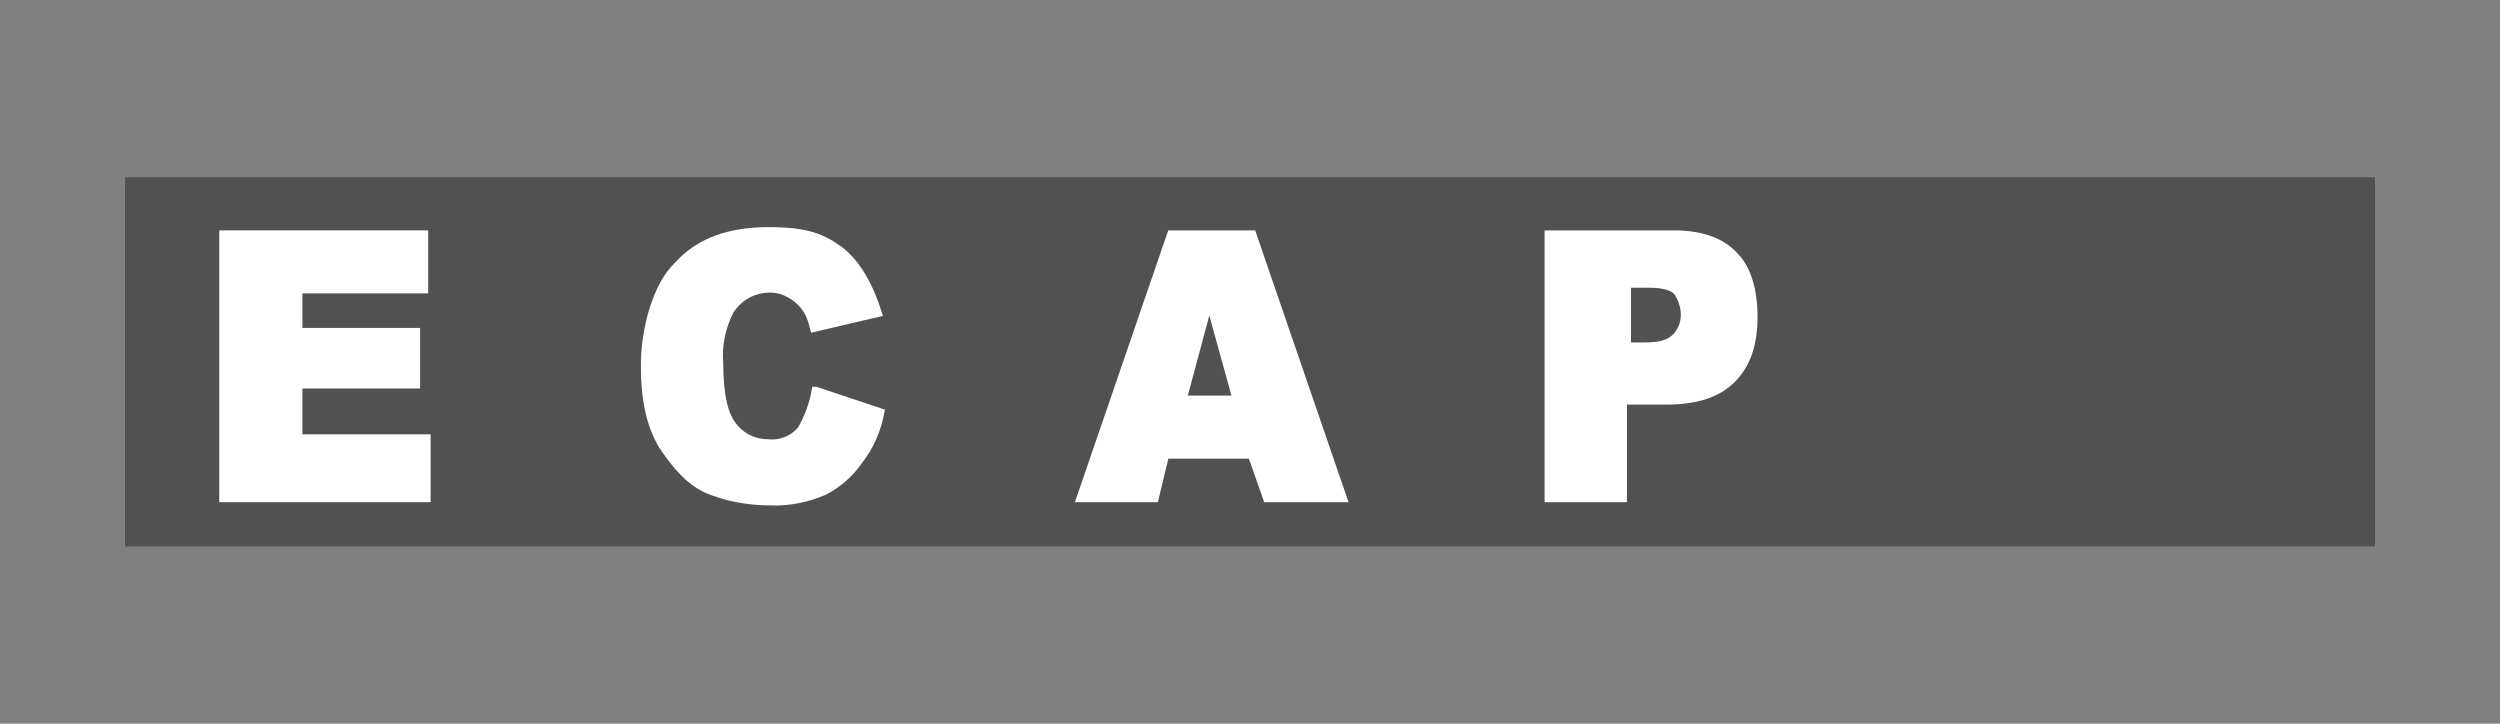 <svg width="190" height="55" viewBox="0 0 190 55" fill="none" xmlns="http://www.w3.org/2000/svg">
<rect x="0" y="0" width="190" height="55" fill="#808080" stroke="none"/>
<path d="M9.5 13.47H180.5V41.531H9.5V13.47Z" fill="#515151"/>
<path d="M17.097 17.758H32.292V22.047H22.734V25.172H31.679V29.277H22.734V33.259H32.476V37.916H16.914V17.758H17.097Z" fill="white"/>
<path d="M17.097 17.758H32.292V22.047H22.734V25.172H31.679V29.277H22.734V33.259H32.476V37.916H16.914V17.758H17.097Z" stroke="white" stroke-width="0.5"/>
<path d="M62.007 29.644L66.969 31.299C66.724 32.647 66.173 33.933 65.315 35.036C64.641 36.016 63.722 36.813 62.681 37.364C61.394 37.916 59.985 38.222 58.576 38.161C56.86 38.161 55.145 37.854 53.613 37.18C52.265 36.506 51.285 35.342 50.304 33.872C49.324 32.218 48.956 30.257 48.956 27.745C48.956 25.233 49.753 21.802 51.468 20.148C53.123 18.31 55.451 17.513 58.392 17.513C61.333 17.513 62.497 18.003 63.845 18.984C65.131 19.964 66.112 21.679 66.786 23.824L61.823 24.988C61.7 24.498 61.578 24.069 61.333 23.64C61.026 23.15 60.659 22.782 60.169 22.476C59.678 22.17 59.127 21.986 58.514 21.986C57.289 21.986 56.186 22.599 55.512 23.64C54.9 24.865 54.593 26.213 54.716 27.622C54.716 29.767 55.022 31.421 55.696 32.279C56.309 33.137 57.289 33.627 58.331 33.627C59.25 33.749 60.23 33.382 60.843 32.647C61.394 31.727 61.762 30.686 61.945 29.644H62.007Z" fill="white"/>
<path d="M62.007 29.644L66.969 31.299C66.724 32.647 66.173 33.933 65.315 35.036C64.641 36.016 63.722 36.813 62.681 37.364C61.394 37.916 59.985 38.222 58.576 38.161C56.86 38.161 55.145 37.854 53.613 37.18C52.265 36.506 51.285 35.342 50.304 33.872C49.324 32.218 48.956 30.257 48.956 27.745C48.956 25.233 49.753 21.802 51.468 20.148C53.123 18.31 55.451 17.513 58.392 17.513C61.333 17.513 62.497 18.003 63.845 18.984C65.131 19.964 66.112 21.679 66.786 23.824L61.823 24.988C61.7 24.498 61.578 24.069 61.333 23.64C61.026 23.15 60.659 22.782 60.169 22.476C59.678 22.17 59.127 21.986 58.514 21.986C57.289 21.986 56.186 22.599 55.512 23.64C54.9 24.865 54.593 26.213 54.716 27.622C54.716 29.767 55.022 31.421 55.696 32.279C56.309 33.137 57.289 33.627 58.331 33.627C59.25 33.749 60.23 33.382 60.843 32.647C61.394 31.727 61.762 30.686 61.945 29.644H62.007Z" stroke="white" stroke-width="0.5"/>
<path d="M95.031 34.607H88.598L87.801 37.916H82.042L88.965 17.758H95.215L102.138 37.916H96.256L95.092 34.607H95.031ZM93.867 30.134L91.906 23.027L89.946 30.318H93.928V30.134H93.867Z" fill="white"/>
<path d="M95.031 34.607H88.598L87.801 37.916H82.042L88.965 17.758H95.215L102.138 37.916H96.256L95.092 34.607H95.031ZM93.867 30.134L91.906 23.027L89.946 30.318H93.928V30.134H93.867Z" stroke="white" stroke-width="0.5"/>
<path d="M117.822 17.758H127.197C129.157 17.758 130.811 18.248 131.853 19.413C132.833 20.393 133.323 22.047 133.323 24.069C133.323 26.091 132.833 27.684 131.669 28.848C130.505 30.012 128.851 30.502 126.523 30.502H123.398V37.916H117.639V17.758H117.822ZM123.643 26.275H124.991C126.155 26.275 126.829 26.091 127.319 25.601C127.748 25.172 127.993 24.559 127.993 23.946C127.993 23.334 127.809 22.782 127.503 22.292C127.197 21.802 126.339 21.618 125.358 21.618H123.704V26.275H123.643Z" fill="white"/>
<path d="M117.822 17.758H127.197C129.157 17.758 130.811 18.248 131.853 19.413C132.833 20.393 133.323 22.047 133.323 24.069C133.323 26.091 132.833 27.684 131.669 28.848C130.505 30.012 128.851 30.502 126.523 30.502H123.398V37.916H117.639V17.758H117.822ZM123.643 26.275H124.991C126.155 26.275 126.829 26.091 127.319 25.601C127.748 25.172 127.993 24.559 127.993 23.946C127.993 23.334 127.809 22.782 127.503 22.292C127.197 21.802 126.339 21.618 125.358 21.618H123.704V26.275H123.643Z" stroke="white" stroke-width="0.5"/>
</svg>
